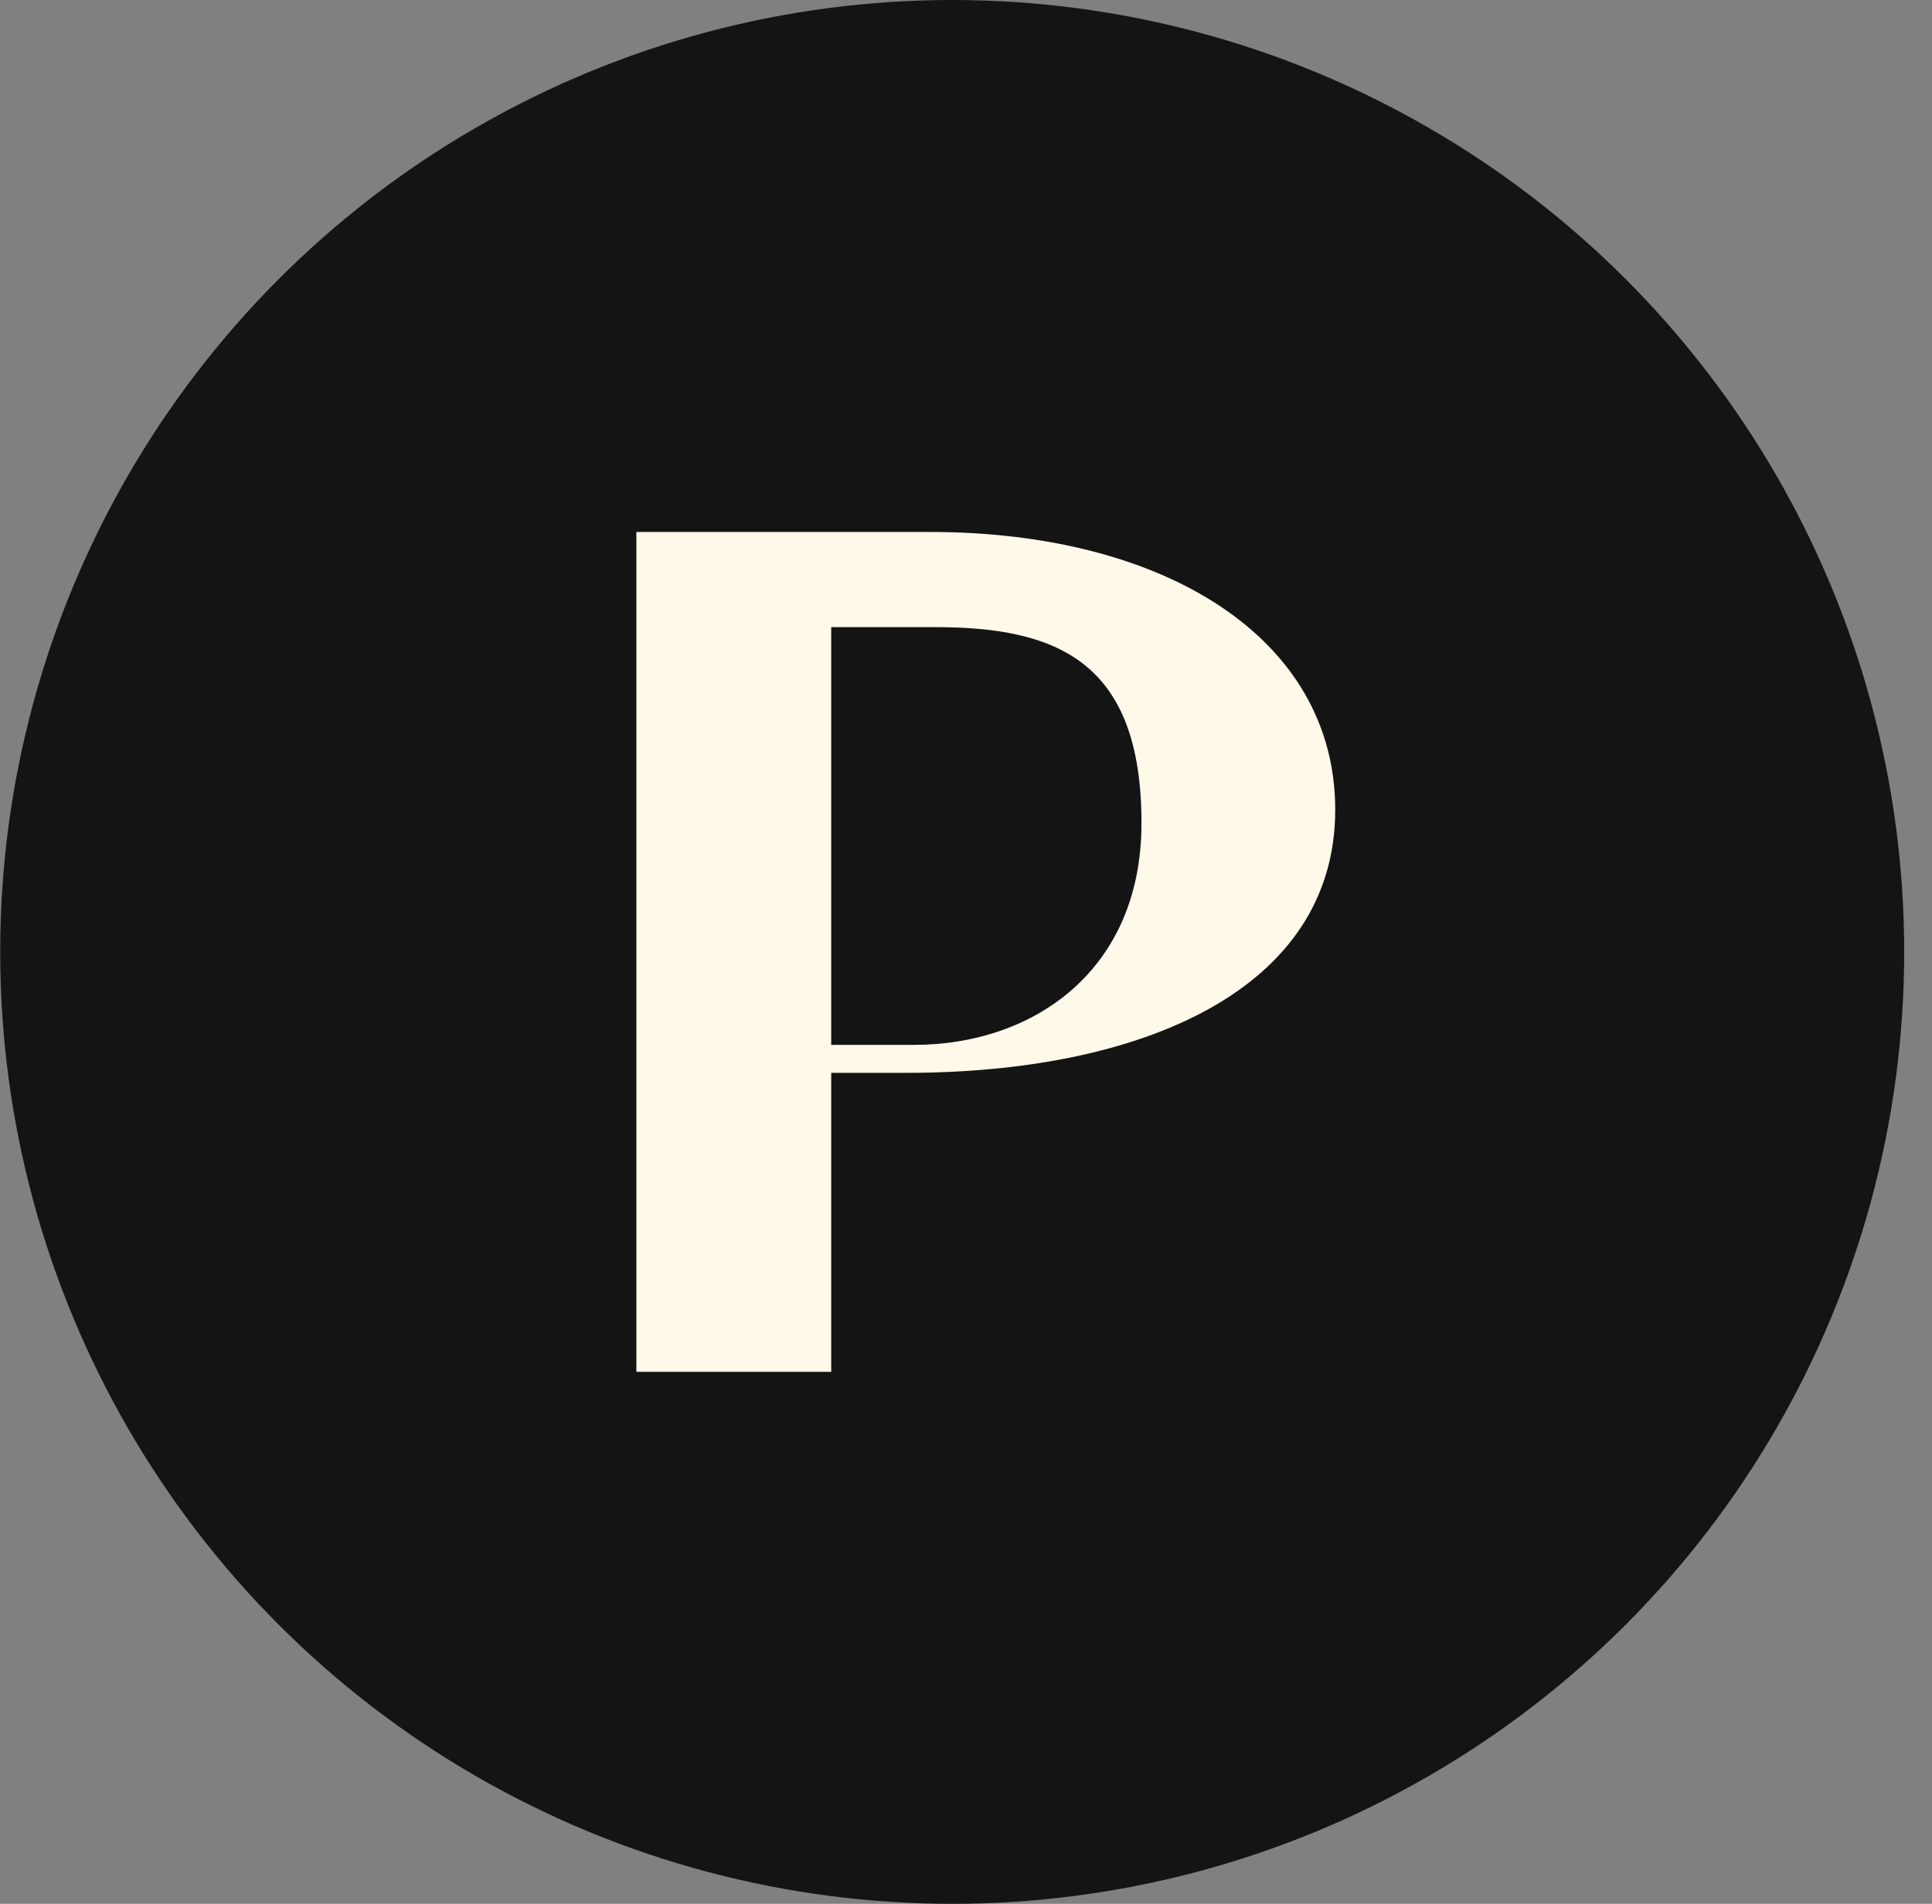 <svg width="69" height="68" viewBox="0 0 69 68" fill="none" xmlns="http://www.w3.org/2000/svg">
<rect x="0" y="0" width="69" height="68" fill="#808080" stroke="none"/>
<circle cx="34.007" cy="34" r="34" fill="#151414"/>
<path d="M29.687 49V38.32H32.367C40.767 38.32 47.687 35.36 47.687 28.92C47.687 22.8 41.607 19 33.207 19H22.727V49H29.687ZM32.647 37.32H29.687V22.4H33.407C37.767 22.4 40.767 23.64 40.767 29.4C40.767 34.68 36.887 37.32 32.647 37.32Z" fill="black"/>
<path d="M29.687 49V38.32H32.367C40.767 38.32 47.687 35.36 47.687 28.92C47.687 22.8 41.607 19 33.207 19H22.727V49H29.687ZM32.647 37.32H29.687V22.4H33.407C37.767 22.4 40.767 23.64 40.767 29.4C40.767 34.68 36.887 37.32 32.647 37.32Z" fill="#FFF9EA"/>
</svg>

